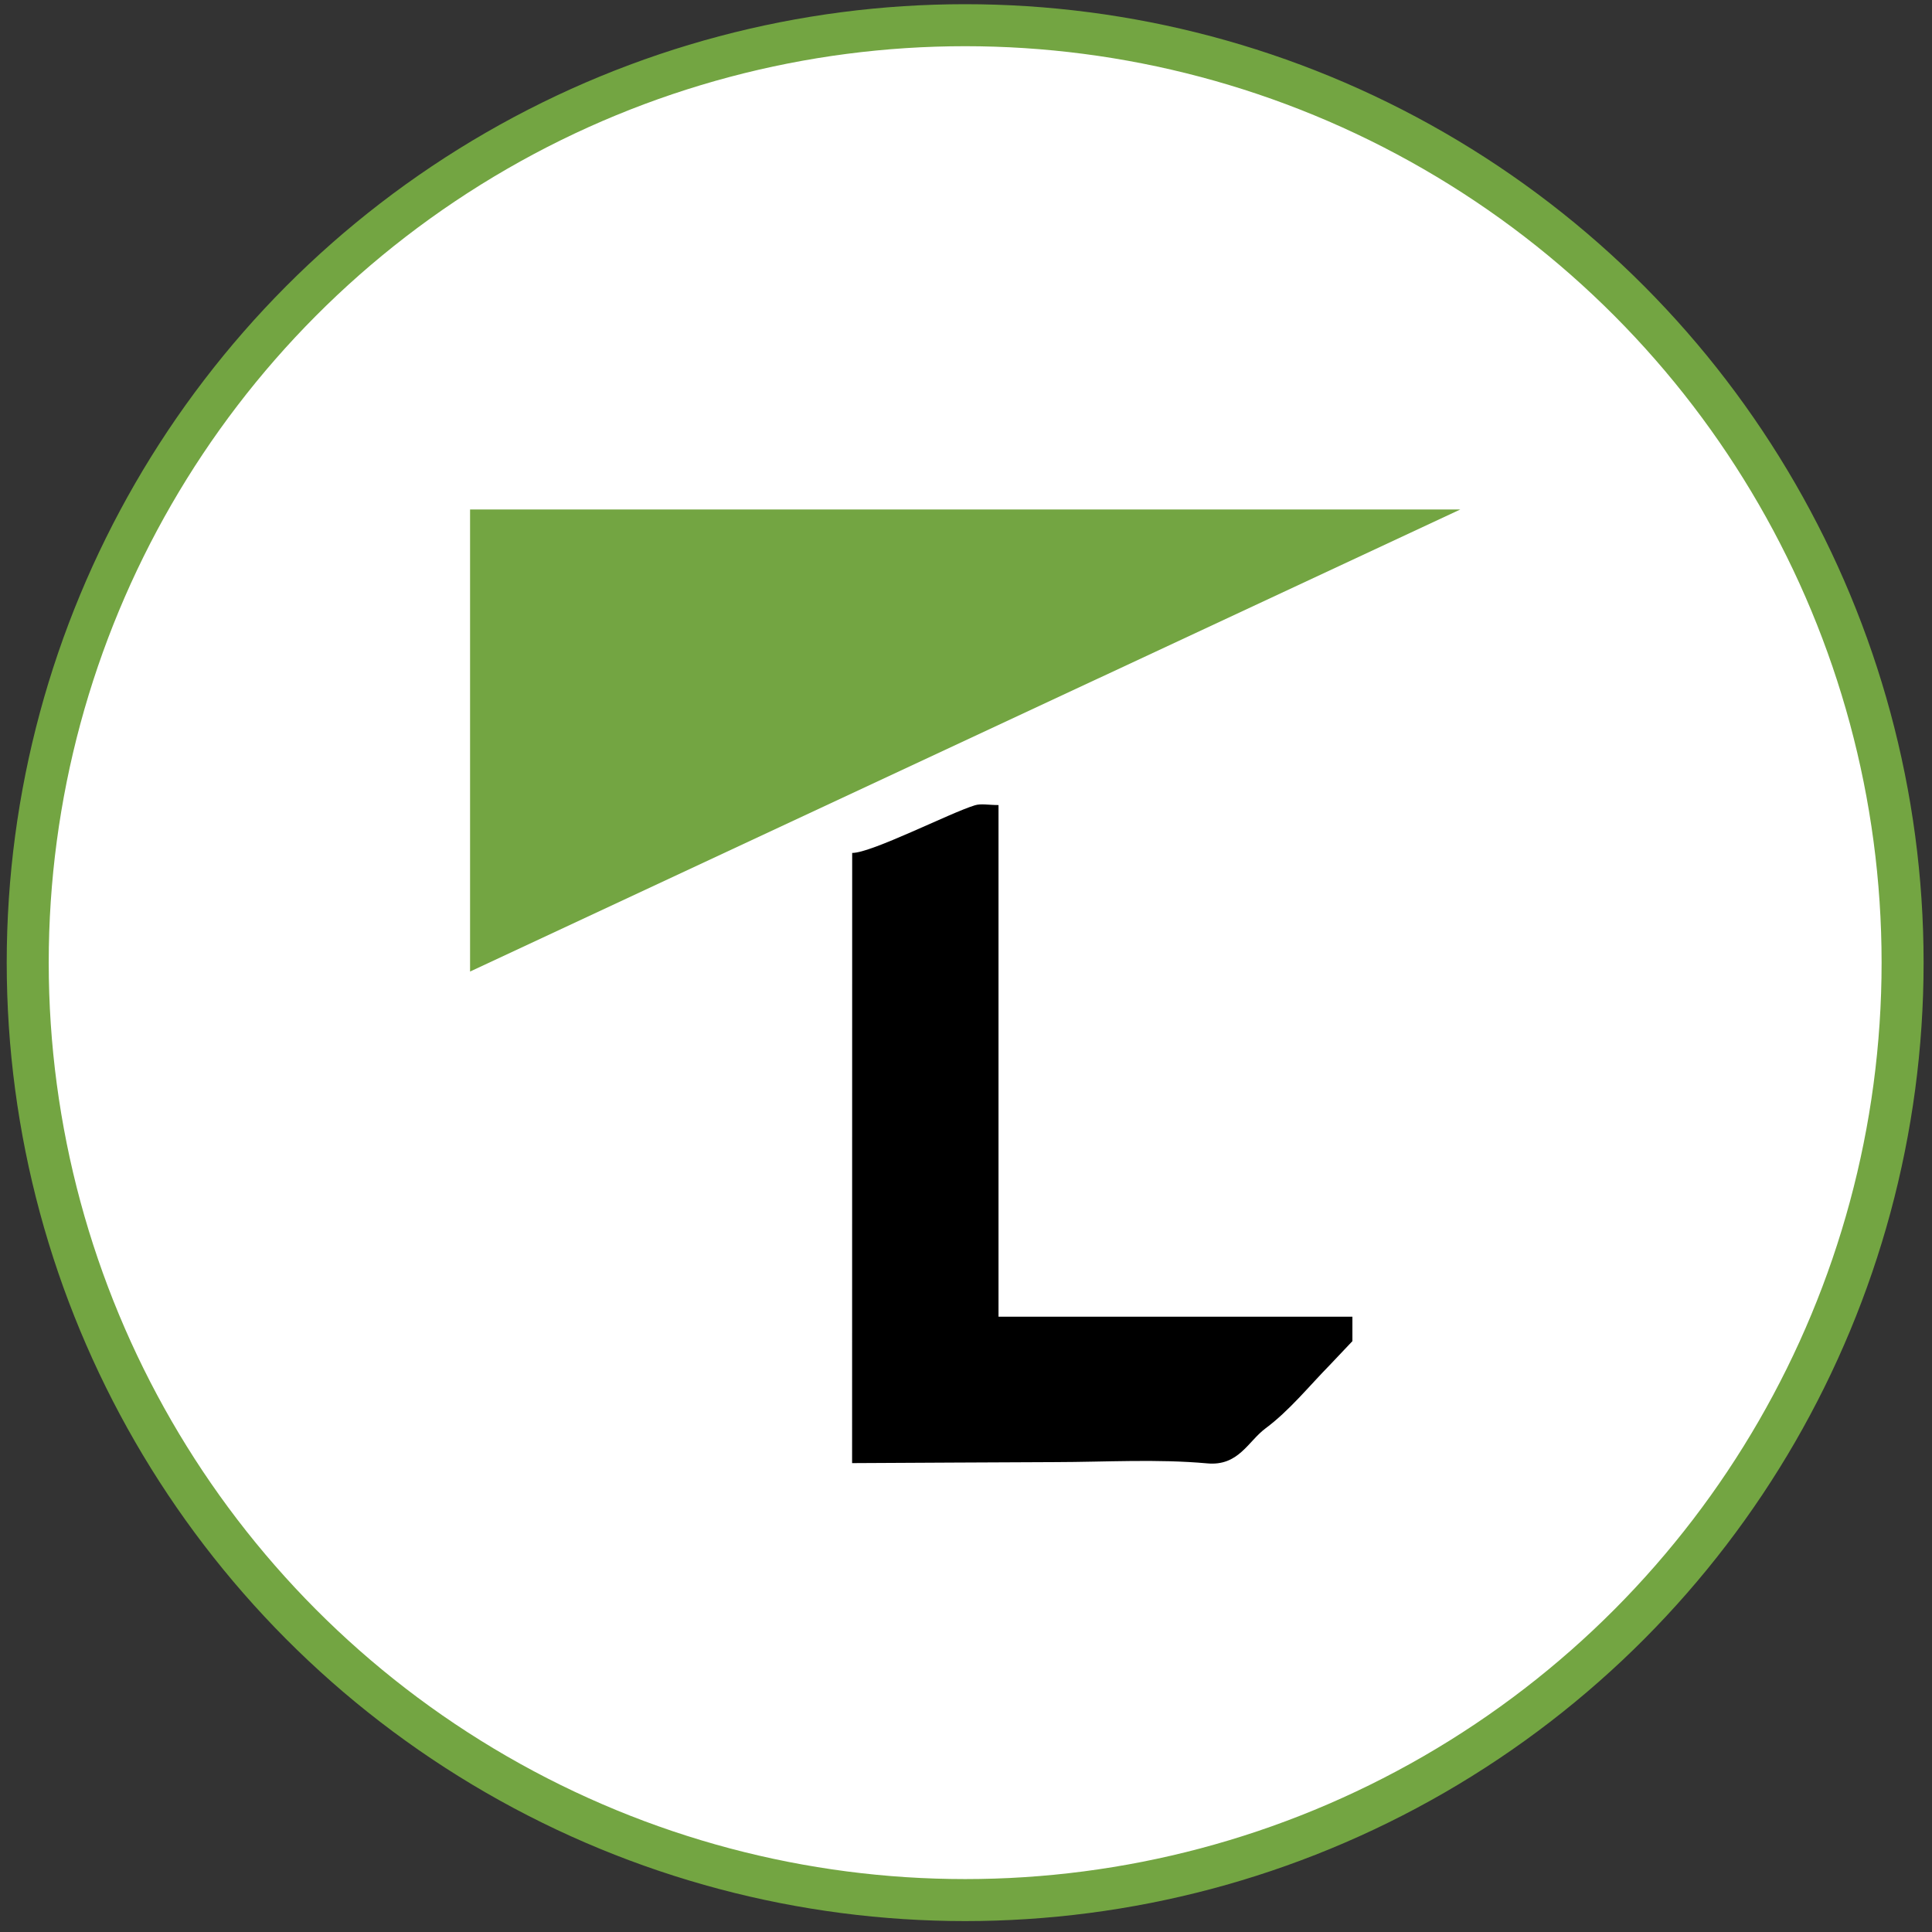 <?xml version="1.0" encoding="utf-8"?>
<!-- Generator: Adobe Illustrator 16.0.0, SVG Export Plug-In . SVG Version: 6.00 Build 0)  -->
<!DOCTYPE svg PUBLIC "-//W3C//DTD SVG 1.1//EN" "http://www.w3.org/Graphics/SVG/1.1/DTD/svg11.dtd">
<svg version="1.1" id="Layer_1" xmlns="http://www.w3.org/2000/svg" xmlns:xlink="http://www.w3.org/1999/xlink" x="0px" y="0px"
	 width="23px" height="23px" viewBox="0 0 23 23" enable-background="new 0 0 23 23" xml:space="preserve">
<rect x="0" y="0" width="23" height="23" fill="#333333" stroke="none"/>
<circle fill="#FFFFFF" stroke="#73A542" stroke-width="0.5" stroke-miterlimit="10" cx="11.49" cy="11.46" r="11.16"/>
<g>
	<g>
		<polyline fill="#73A542" points="5.596,6.065 17.385,6.065 5.596,11.566 		"/>
		<g id="KV38kz.tif_14_">
			<g>
				<path d="M10.145,10.154c0.231,0.001,1.167-0.478,1.46-0.567c0.073-0.023,0.164-0.003,0.282-0.003c0,2.011,0,4.009,0,6.091
					c1.429,0,2.82,0,4.213,0c0,0.098,0,0.191,0,0.291c-0.09,0.094-0.178,0.189-0.267,0.282c-0.254,0.259-0.483,0.545-0.768,0.757
					c-0.209,0.156-0.321,0.451-0.694,0.416c-0.599-0.054-1.206-0.016-1.808-0.015c-0.807,0.003-1.613,0.008-2.419,0.012
					C10.145,14.996,10.145,12.574,10.145,10.154z"/>
			</g>
		</g>
	</g>
</g>
</svg>
